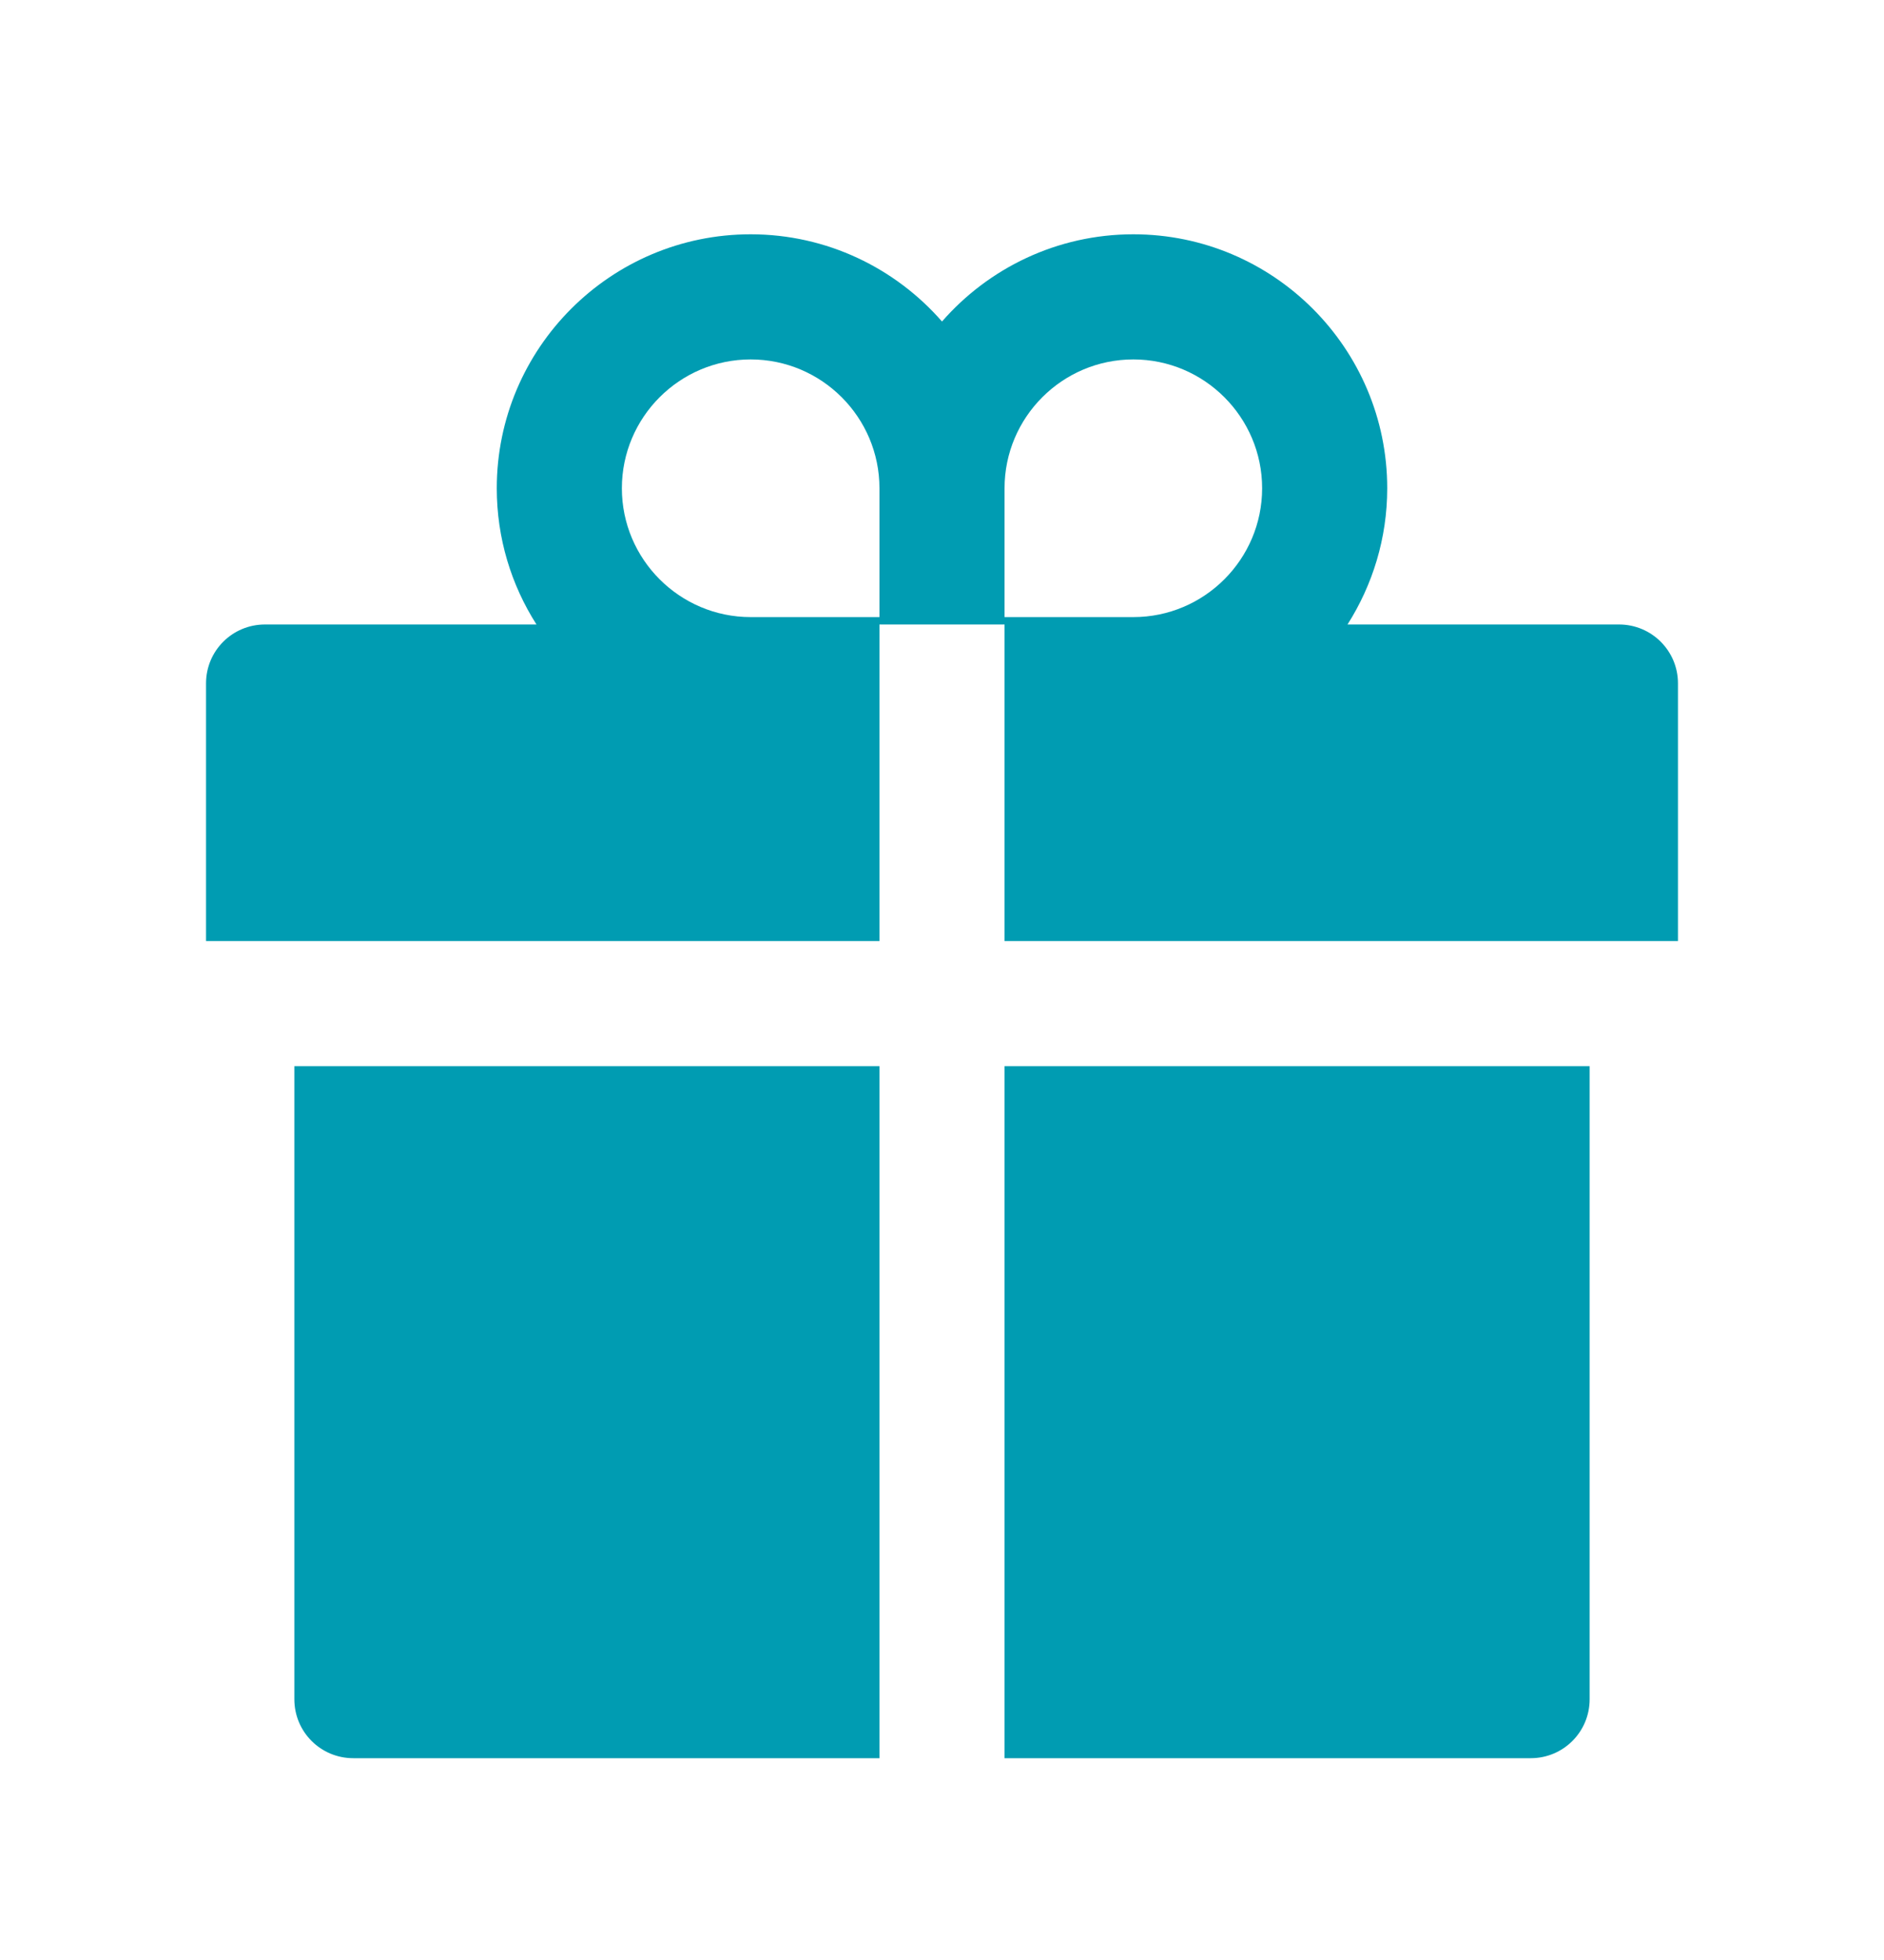 <?xml version="1.0" encoding="UTF-8"?> <svg xmlns="http://www.w3.org/2000/svg" width="25" height="26" viewBox="0 0 25 26" fill="none"> <path d="M3.906 22.541C3.906 22.974 4.255 23.323 4.688 23.323H11.67V14.143H3.906V22.541ZM13.33 23.323H20.312C20.745 23.323 21.094 22.974 21.094 22.541V14.143H13.33V23.323ZM21.484 8.284H17.881C18.213 7.761 18.408 7.141 18.408 6.477C18.408 4.619 16.897 3.108 15.039 3.108C14.028 3.108 13.118 3.557 12.5 4.265C11.882 3.557 10.972 3.108 9.961 3.108C8.103 3.108 6.592 4.619 6.592 6.477C6.592 7.141 6.785 7.761 7.119 8.284H3.516C3.083 8.284 2.734 8.633 2.734 9.065V12.483H11.67V8.284H13.33V12.483H22.266V9.065C22.266 8.633 21.916 8.284 21.484 8.284ZM11.67 8.186H9.961C9.019 8.186 8.252 7.419 8.252 6.477C8.252 5.535 9.019 4.768 9.961 4.768C10.903 4.768 11.67 5.535 11.67 6.477V8.186ZM15.039 8.186H13.33V6.477C13.33 5.535 14.097 4.768 15.039 4.768C15.981 4.768 16.748 5.535 16.748 6.477C16.748 7.419 15.981 8.186 15.039 8.186Z" fill="#009CB2"></path> </svg> 